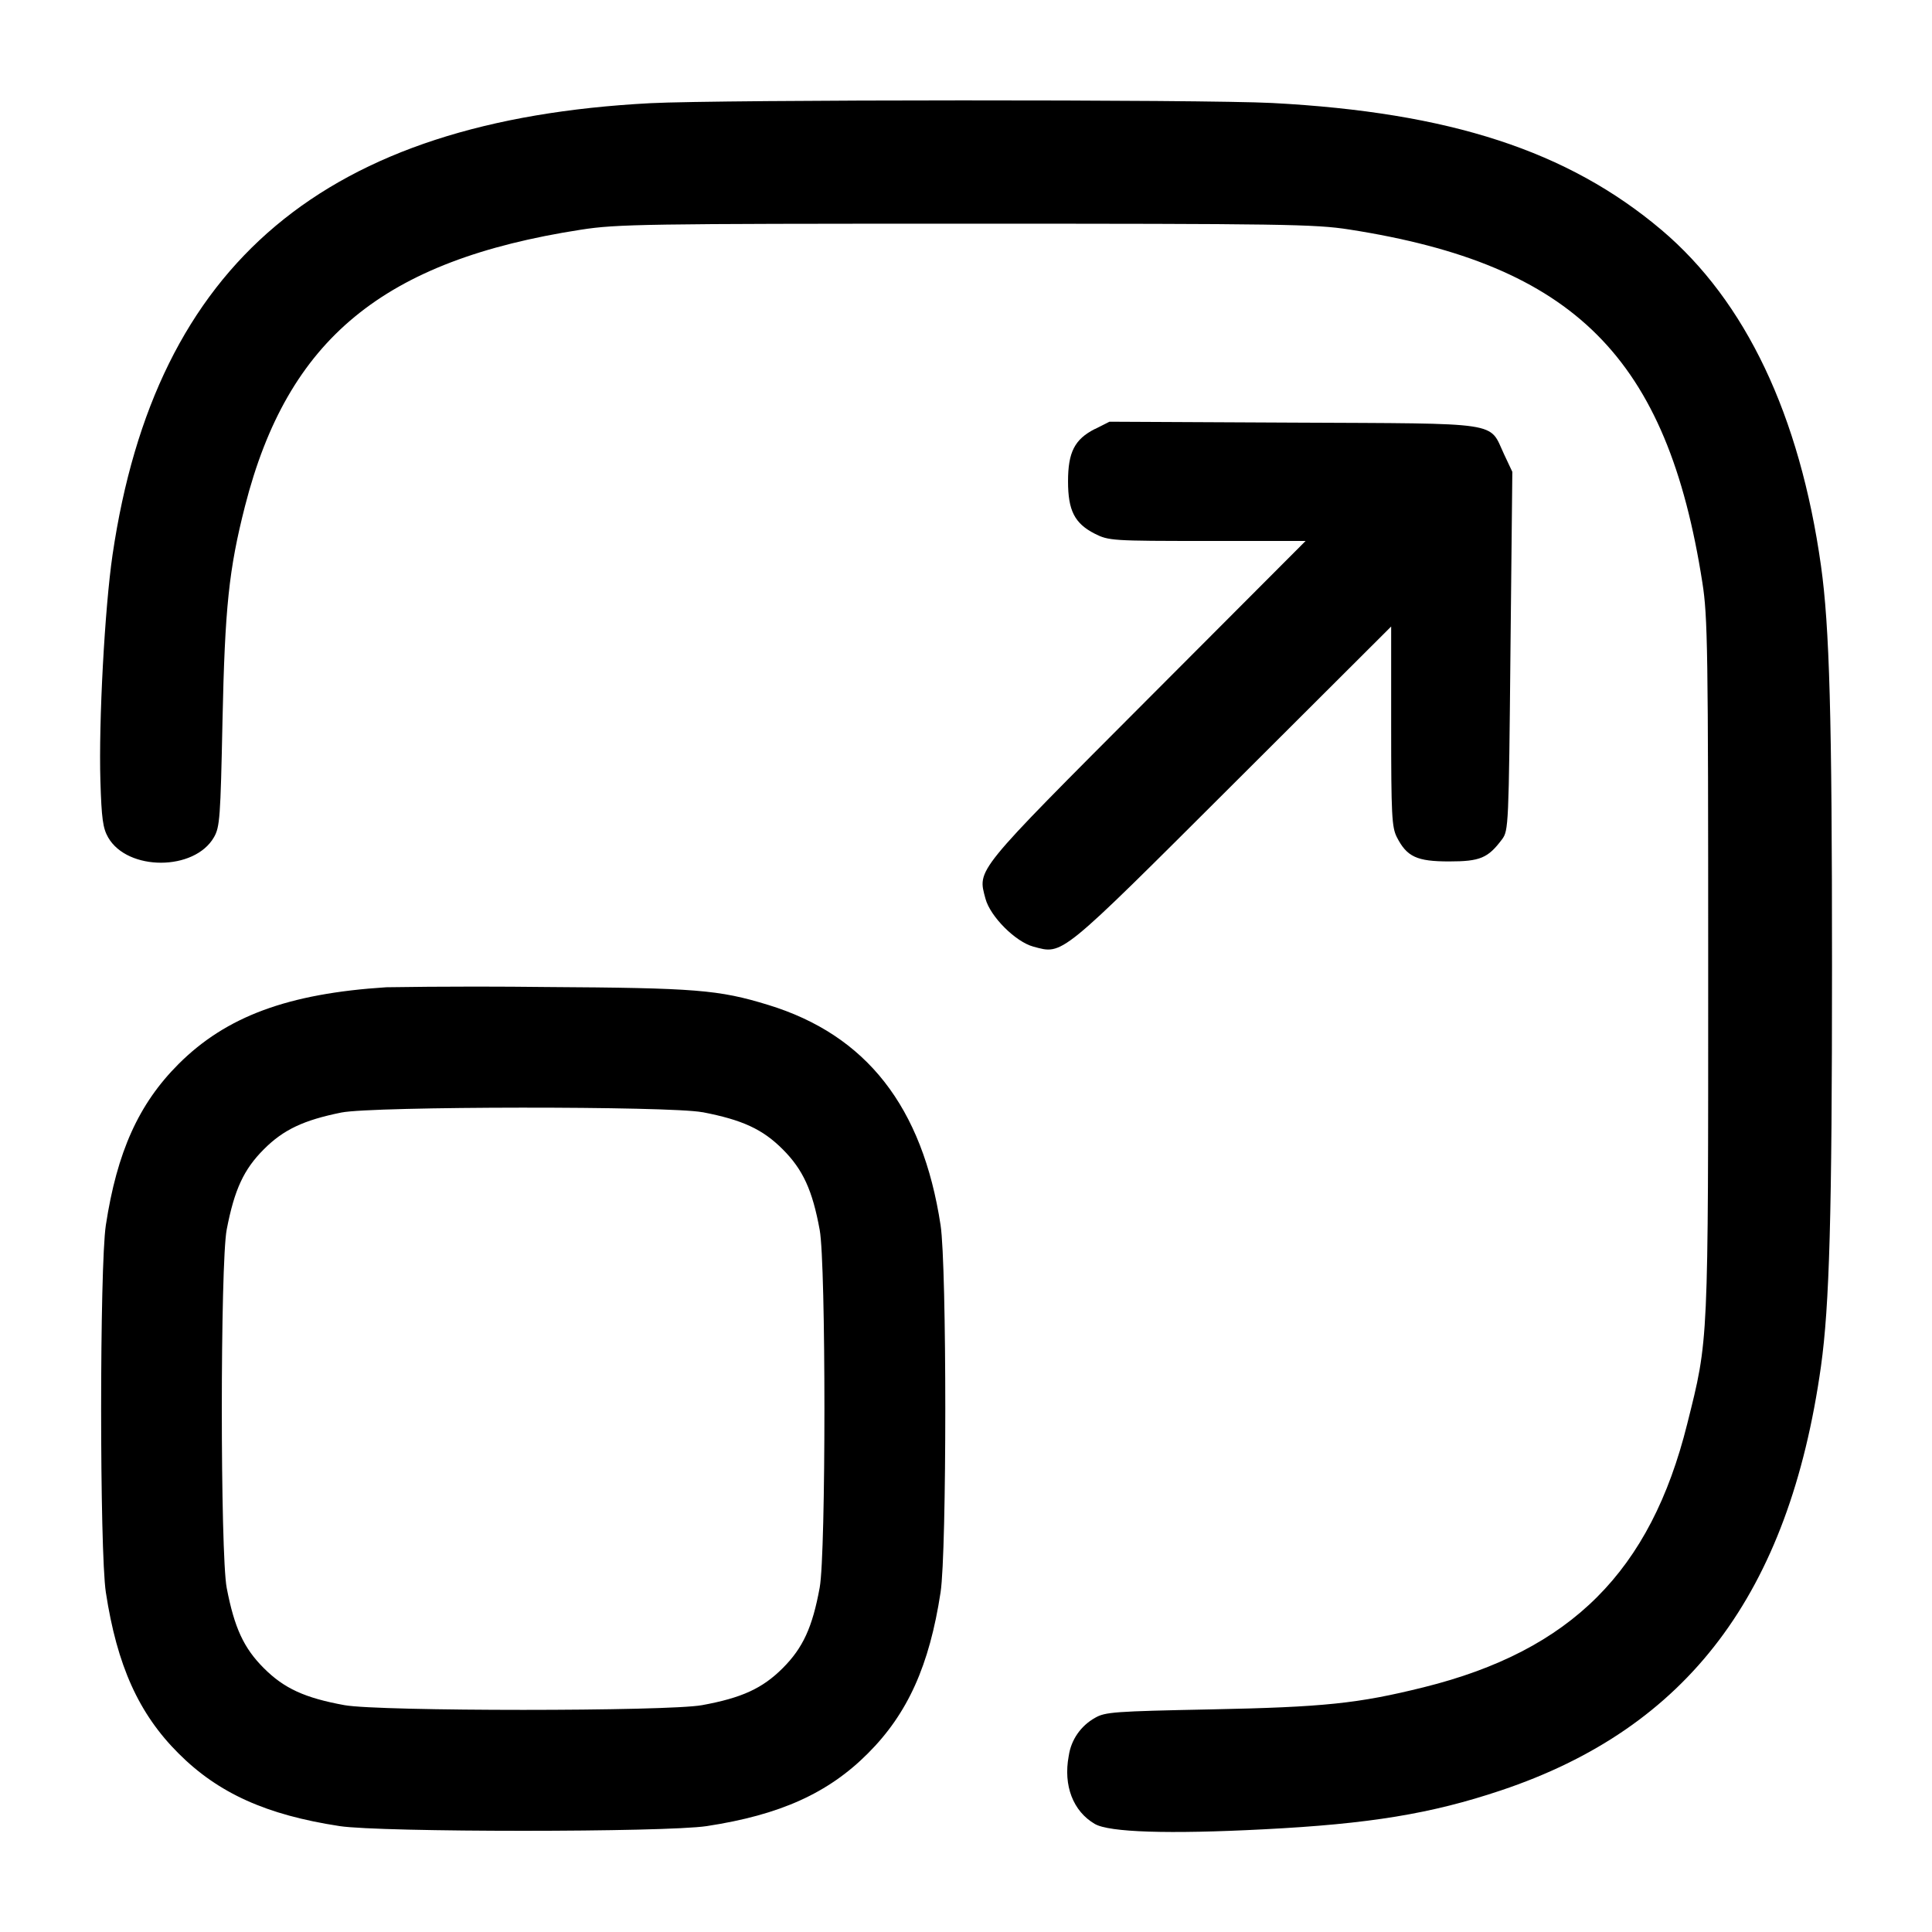 <!-- Generated by IcoMoon.io -->
<svg version="1.1" xmlns="http://www.w3.org/2000/svg" width="32" height="32" viewBox="0 0 32 32">
<title>maximize-1</title>
<path d="M10.773 1.709c-5.385 0.281-8.197 2.643-8.909 7.481-0.129 0.881-0.231 2.76-0.201 3.747 0.019 0.621 0.041 0.781 0.128 0.933 0.321 0.56 1.431 0.559 1.753-0.003 0.097-0.169 0.108-0.323 0.141-1.92 0.040-1.885 0.105-2.513 0.373-3.564 0.708-2.771 2.289-4.072 5.568-4.579 0.593-0.092 1.055-0.099 6.373-0.099 5.248 0 5.785 0.008 6.347 0.096 3.731 0.581 5.269 2.12 5.851 5.851 0.088 0.561 0.096 1.099 0.096 6.347 0 6.327 0.008 6.163-0.347 7.584-0.608 2.443-1.921 3.755-4.363 4.363-1.091 0.271-1.655 0.329-3.531 0.367-1.599 0.032-1.748 0.043-1.915 0.14-0.232 0.13-0.396 0.359-0.435 0.629l-0.001 0.005c-0.091 0.487 0.072 0.913 0.432 1.123 0.236 0.139 1.223 0.171 2.799 0.089 1.751-0.089 2.772-0.257 3.925-0.643 3.096-1.035 4.775-3.26 5.304-7.025 0.141-1.012 0.183-2.5 0.183-6.631s-0.041-5.619-0.183-6.631c-0.351-2.493-1.248-4.381-2.641-5.56-1.552-1.311-3.507-1.948-6.447-2.103-1.139-0.060-9.139-0.057-10.301 0.003zM18.135 7.105c-0.336 0.171-0.445 0.385-0.445 0.868s0.109 0.697 0.443 0.867c0.231 0.116 0.283 0.12 1.865 0.12h1.627l-2.621 2.627c-2.88 2.887-2.813 2.805-2.681 3.3 0.080 0.295 0.497 0.712 0.792 0.792 0.495 0.132 0.413 0.199 3.3-2.681l2.627-2.621v1.652c0 1.468 0.011 1.672 0.093 1.835 0.167 0.328 0.332 0.404 0.867 0.404 0.512 0 0.644-0.055 0.877-0.367 0.107-0.144 0.111-0.225 0.139-3.117l0.031-2.969-0.137-0.291c-0.256-0.547 0.005-0.507-3.487-0.524l-3.049-0.015-0.239 0.121zM6.4 16.352c-1.631 0.104-2.653 0.483-3.443 1.272-0.66 0.659-1.019 1.457-1.204 2.669-0.104 0.683-0.104 5.397 0 6.080 0.185 1.212 0.544 2.011 1.204 2.669 0.659 0.66 1.457 1.019 2.669 1.204 0.683 0.104 5.397 0.104 6.080 0 1.212-0.185 2.011-0.544 2.669-1.204 0.66-0.659 1.019-1.457 1.204-2.669 0.104-0.683 0.104-5.397 0-6.080-0.299-1.963-1.229-3.151-2.857-3.649-0.819-0.251-1.197-0.281-3.683-0.296-0.346-0.004-0.755-0.007-1.165-0.007-0.519 0-1.036 0.004-1.553 0.012l0.078-0.001zM11.635 18.421c0.664 0.128 0.997 0.283 1.329 0.615 0.336 0.336 0.493 0.679 0.613 1.337 0.104 0.572 0.104 5.348 0 5.92-0.12 0.659-0.277 1.001-0.613 1.337s-0.679 0.493-1.337 0.613c-0.572 0.104-5.348 0.104-5.92 0-0.659-0.12-1.001-0.277-1.337-0.613-0.332-0.332-0.487-0.665-0.615-1.329-0.108-0.565-0.108-5.371 0-5.936 0.128-0.664 0.283-0.997 0.615-1.329 0.324-0.325 0.659-0.483 1.284-0.609 0.52-0.105 5.441-0.109 5.981-0.005z"></path>
</svg>
